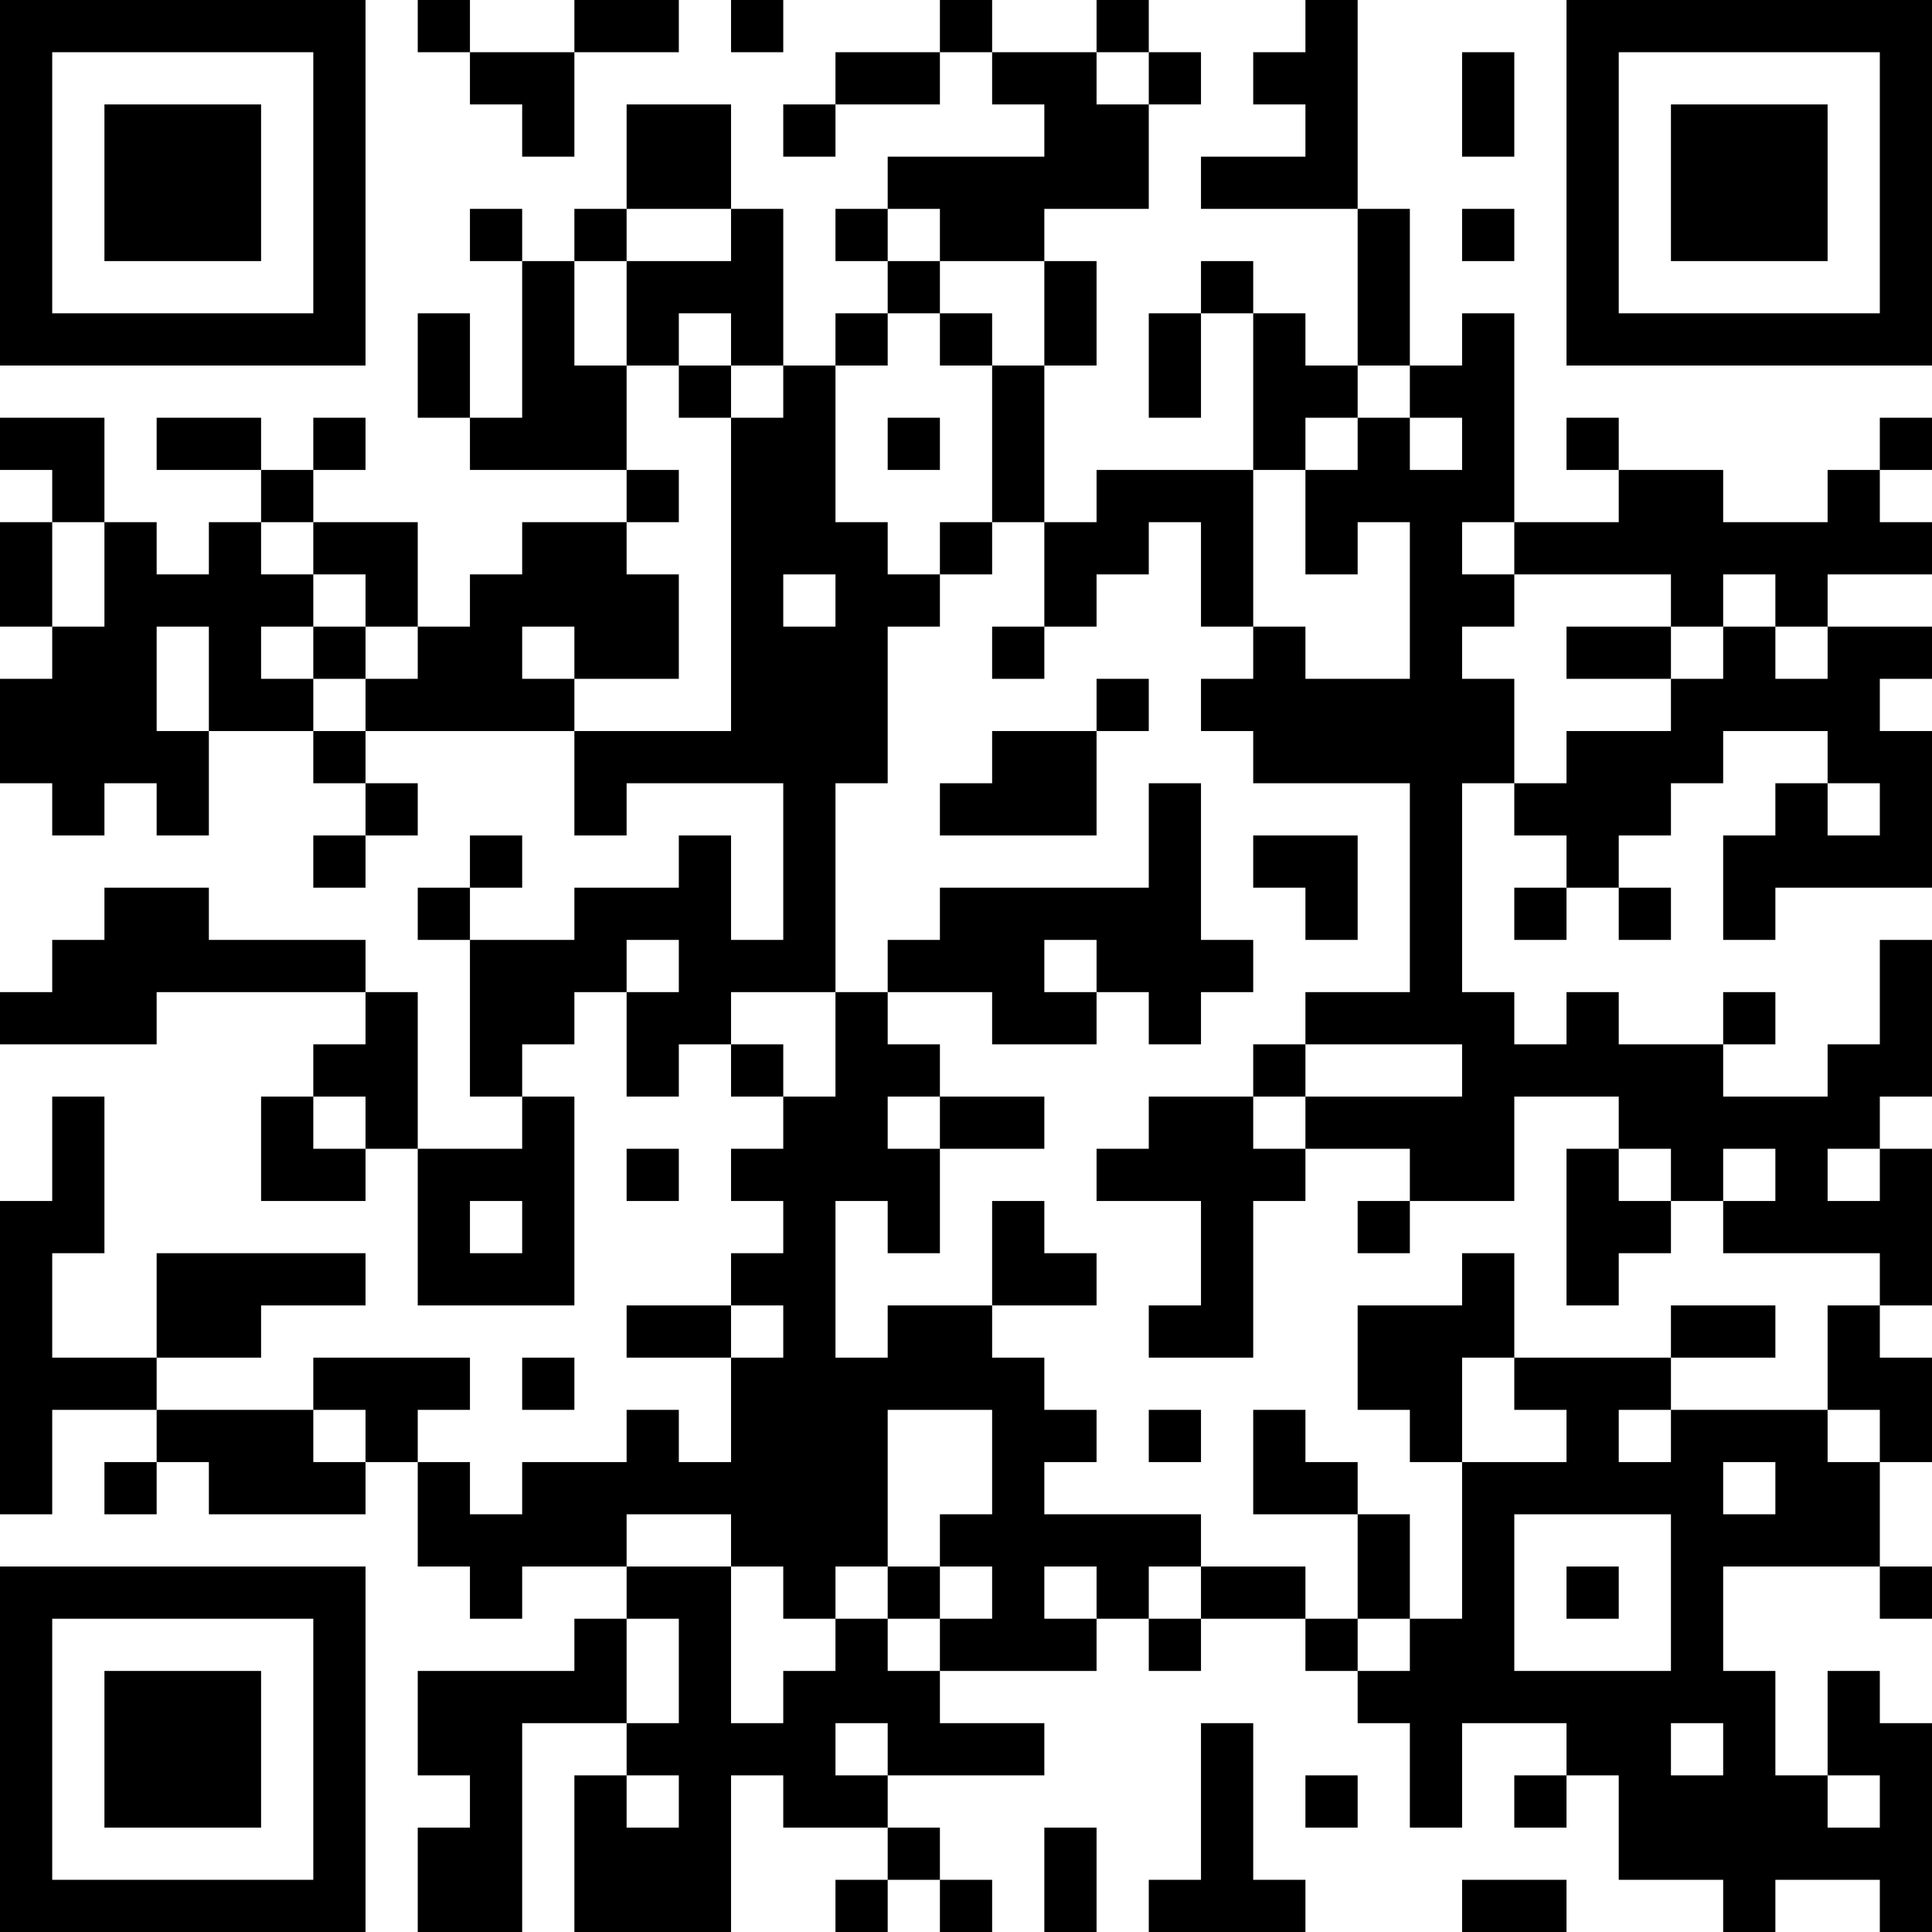 <?xml version="1.0" encoding="UTF-8"?>
<svg xmlns="http://www.w3.org/2000/svg" version="1.1" width="400" height="400" viewBox="0 0 400 400"><rect x="0" y="0" width="400" height="400" fill="#ffffff"/><g transform="scale(10.811)"><g transform="translate(0,0)"><path fill-rule="evenodd" d="M8 0L8 1L9 1L9 2L10 2L10 3L11 3L11 1L13 1L13 0L11 0L11 1L9 1L9 0ZM14 0L14 1L15 1L15 0ZM18 0L18 1L16 1L16 2L15 2L15 3L16 3L16 2L18 2L18 1L19 1L19 2L20 2L20 3L17 3L17 4L16 4L16 5L17 5L17 6L16 6L16 7L15 7L15 4L14 4L14 2L12 2L12 4L11 4L11 5L10 5L10 4L9 4L9 5L10 5L10 8L9 8L9 6L8 6L8 8L9 8L9 9L12 9L12 10L10 10L10 11L9 11L9 12L8 12L8 10L6 10L6 9L7 9L7 8L6 8L6 9L5 9L5 8L3 8L3 9L5 9L5 10L4 10L4 11L3 11L3 10L2 10L2 8L0 8L0 9L1 9L1 10L0 10L0 12L1 12L1 13L0 13L0 15L1 15L1 16L2 16L2 15L3 15L3 16L4 16L4 14L6 14L6 15L7 15L7 16L6 16L6 17L7 17L7 16L8 16L8 15L7 15L7 14L11 14L11 16L12 16L12 15L15 15L15 18L14 18L14 16L13 16L13 17L11 17L11 18L9 18L9 17L10 17L10 16L9 16L9 17L8 17L8 18L9 18L9 21L10 21L10 22L8 22L8 19L7 19L7 18L4 18L4 17L2 17L2 18L1 18L1 19L0 19L0 20L3 20L3 19L7 19L7 20L6 20L6 21L5 21L5 23L7 23L7 22L8 22L8 25L11 25L11 21L10 21L10 20L11 20L11 19L12 19L12 21L13 21L13 20L14 20L14 21L15 21L15 22L14 22L14 23L15 23L15 24L14 24L14 25L12 25L12 26L14 26L14 28L13 28L13 27L12 27L12 28L10 28L10 29L9 29L9 28L8 28L8 27L9 27L9 26L6 26L6 27L3 27L3 26L5 26L5 25L7 25L7 24L3 24L3 26L1 26L1 24L2 24L2 21L1 21L1 23L0 23L0 29L1 29L1 27L3 27L3 28L2 28L2 29L3 29L3 28L4 28L4 29L7 29L7 28L8 28L8 30L9 30L9 31L10 31L10 30L12 30L12 31L11 31L11 32L8 32L8 34L9 34L9 35L8 35L8 37L10 37L10 33L12 33L12 34L11 34L11 37L14 37L14 34L15 34L15 35L17 35L17 36L16 36L16 37L17 37L17 36L18 36L18 37L19 37L19 36L18 36L18 35L17 35L17 34L20 34L20 33L18 33L18 32L21 32L21 31L22 31L22 32L23 32L23 31L25 31L25 32L26 32L26 33L27 33L27 35L28 35L28 33L30 33L30 34L29 34L29 35L30 35L30 34L31 34L31 36L33 36L33 37L34 37L34 36L36 36L36 37L37 37L37 33L36 33L36 32L35 32L35 34L34 34L34 32L33 32L33 30L36 30L36 31L37 31L37 30L36 30L36 28L37 28L37 26L36 26L36 25L37 25L37 22L36 22L36 21L37 21L37 18L36 18L36 20L35 20L35 21L33 21L33 20L34 20L34 19L33 19L33 20L31 20L31 19L30 19L30 20L29 20L29 19L28 19L28 15L29 15L29 16L30 16L30 17L29 17L29 18L30 18L30 17L31 17L31 18L32 18L32 17L31 17L31 16L32 16L32 15L33 15L33 14L35 14L35 15L34 15L34 16L33 16L33 18L34 18L34 17L37 17L37 14L36 14L36 13L37 13L37 12L35 12L35 11L37 11L37 10L36 10L36 9L37 9L37 8L36 8L36 9L35 9L35 10L33 10L33 9L31 9L31 8L30 8L30 9L31 9L31 10L29 10L29 6L28 6L28 7L27 7L27 4L26 4L26 0L25 0L25 1L24 1L24 2L25 2L25 3L23 3L23 4L26 4L26 7L25 7L25 6L24 6L24 5L23 5L23 6L22 6L22 8L23 8L23 6L24 6L24 9L21 9L21 10L20 10L20 7L21 7L21 5L20 5L20 4L22 4L22 2L23 2L23 1L22 1L22 0L21 0L21 1L19 1L19 0ZM21 1L21 2L22 2L22 1ZM28 1L28 3L29 3L29 1ZM12 4L12 5L11 5L11 7L12 7L12 9L13 9L13 10L12 10L12 11L13 11L13 13L11 13L11 12L10 12L10 13L11 13L11 14L14 14L14 8L15 8L15 7L14 7L14 6L13 6L13 7L12 7L12 5L14 5L14 4ZM17 4L17 5L18 5L18 6L17 6L17 7L16 7L16 10L17 10L17 11L18 11L18 12L17 12L17 15L16 15L16 19L14 19L14 20L15 20L15 21L16 21L16 19L17 19L17 20L18 20L18 21L17 21L17 22L18 22L18 24L17 24L17 23L16 23L16 26L17 26L17 25L19 25L19 26L20 26L20 27L21 27L21 28L20 28L20 29L23 29L23 30L22 30L22 31L23 31L23 30L25 30L25 31L26 31L26 32L27 32L27 31L28 31L28 28L30 28L30 27L29 27L29 26L32 26L32 27L31 27L31 28L32 28L32 27L35 27L35 28L36 28L36 27L35 27L35 25L36 25L36 24L33 24L33 23L34 23L34 22L33 22L33 23L32 23L32 22L31 22L31 21L29 21L29 23L27 23L27 22L25 22L25 21L28 21L28 20L25 20L25 19L27 19L27 15L24 15L24 14L23 14L23 13L24 13L24 12L25 12L25 13L27 13L27 10L26 10L26 11L25 11L25 9L26 9L26 8L27 8L27 9L28 9L28 8L27 8L27 7L26 7L26 8L25 8L25 9L24 9L24 12L23 12L23 10L22 10L22 11L21 11L21 12L20 12L20 10L19 10L19 7L20 7L20 5L18 5L18 4ZM28 4L28 5L29 5L29 4ZM18 6L18 7L19 7L19 6ZM13 7L13 8L14 8L14 7ZM17 8L17 9L18 9L18 8ZM1 10L1 12L2 12L2 10ZM5 10L5 11L6 11L6 12L5 12L5 13L6 13L6 14L7 14L7 13L8 13L8 12L7 12L7 11L6 11L6 10ZM18 10L18 11L19 11L19 10ZM28 10L28 11L29 11L29 12L28 12L28 13L29 13L29 15L30 15L30 14L32 14L32 13L33 13L33 12L34 12L34 13L35 13L35 12L34 12L34 11L33 11L33 12L32 12L32 11L29 11L29 10ZM15 11L15 12L16 12L16 11ZM3 12L3 14L4 14L4 12ZM6 12L6 13L7 13L7 12ZM19 12L19 13L20 13L20 12ZM30 12L30 13L32 13L32 12ZM21 13L21 14L19 14L19 15L18 15L18 16L21 16L21 14L22 14L22 13ZM22 15L22 17L18 17L18 18L17 18L17 19L19 19L19 20L21 20L21 19L22 19L22 20L23 20L23 19L24 19L24 18L23 18L23 15ZM35 15L35 16L36 16L36 15ZM24 16L24 17L25 17L25 18L26 18L26 16ZM12 18L12 19L13 19L13 18ZM20 18L20 19L21 19L21 18ZM24 20L24 21L22 21L22 22L21 22L21 23L23 23L23 25L22 25L22 26L24 26L24 23L25 23L25 22L24 22L24 21L25 21L25 20ZM6 21L6 22L7 22L7 21ZM18 21L18 22L20 22L20 21ZM12 22L12 23L13 23L13 22ZM30 22L30 25L31 25L31 24L32 24L32 23L31 23L31 22ZM35 22L35 23L36 23L36 22ZM9 23L9 24L10 24L10 23ZM19 23L19 25L21 25L21 24L20 24L20 23ZM26 23L26 24L27 24L27 23ZM28 24L28 25L26 25L26 27L27 27L27 28L28 28L28 26L29 26L29 24ZM14 25L14 26L15 26L15 25ZM32 25L32 26L34 26L34 25ZM10 26L10 27L11 27L11 26ZM6 27L6 28L7 28L7 27ZM17 27L17 30L16 30L16 31L15 31L15 30L14 30L14 29L12 29L12 30L14 30L14 33L15 33L15 32L16 32L16 31L17 31L17 32L18 32L18 31L19 31L19 30L18 30L18 29L19 29L19 27ZM22 27L22 28L23 28L23 27ZM24 27L24 29L26 29L26 31L27 31L27 29L26 29L26 28L25 28L25 27ZM33 28L33 29L34 29L34 28ZM29 29L29 32L32 32L32 29ZM17 30L17 31L18 31L18 30ZM20 30L20 31L21 31L21 30ZM30 30L30 31L31 31L31 30ZM12 31L12 33L13 33L13 31ZM16 33L16 34L17 34L17 33ZM23 33L23 36L22 36L22 37L25 37L25 36L24 36L24 33ZM32 33L32 34L33 34L33 33ZM12 34L12 35L13 35L13 34ZM25 34L25 35L26 35L26 34ZM35 34L35 35L36 35L36 34ZM20 35L20 37L21 37L21 35ZM28 36L28 37L30 37L30 36ZM0 0L0 7L7 7L7 0ZM1 1L1 6L6 6L6 1ZM2 2L2 5L5 5L5 2ZM30 0L30 7L37 7L37 0ZM31 1L31 6L36 6L36 1ZM32 2L32 5L35 5L35 2ZM0 30L0 37L7 37L7 30ZM1 31L1 36L6 36L6 31ZM2 32L2 35L5 35L5 32Z" fill="#000000"/></g></g></svg>
